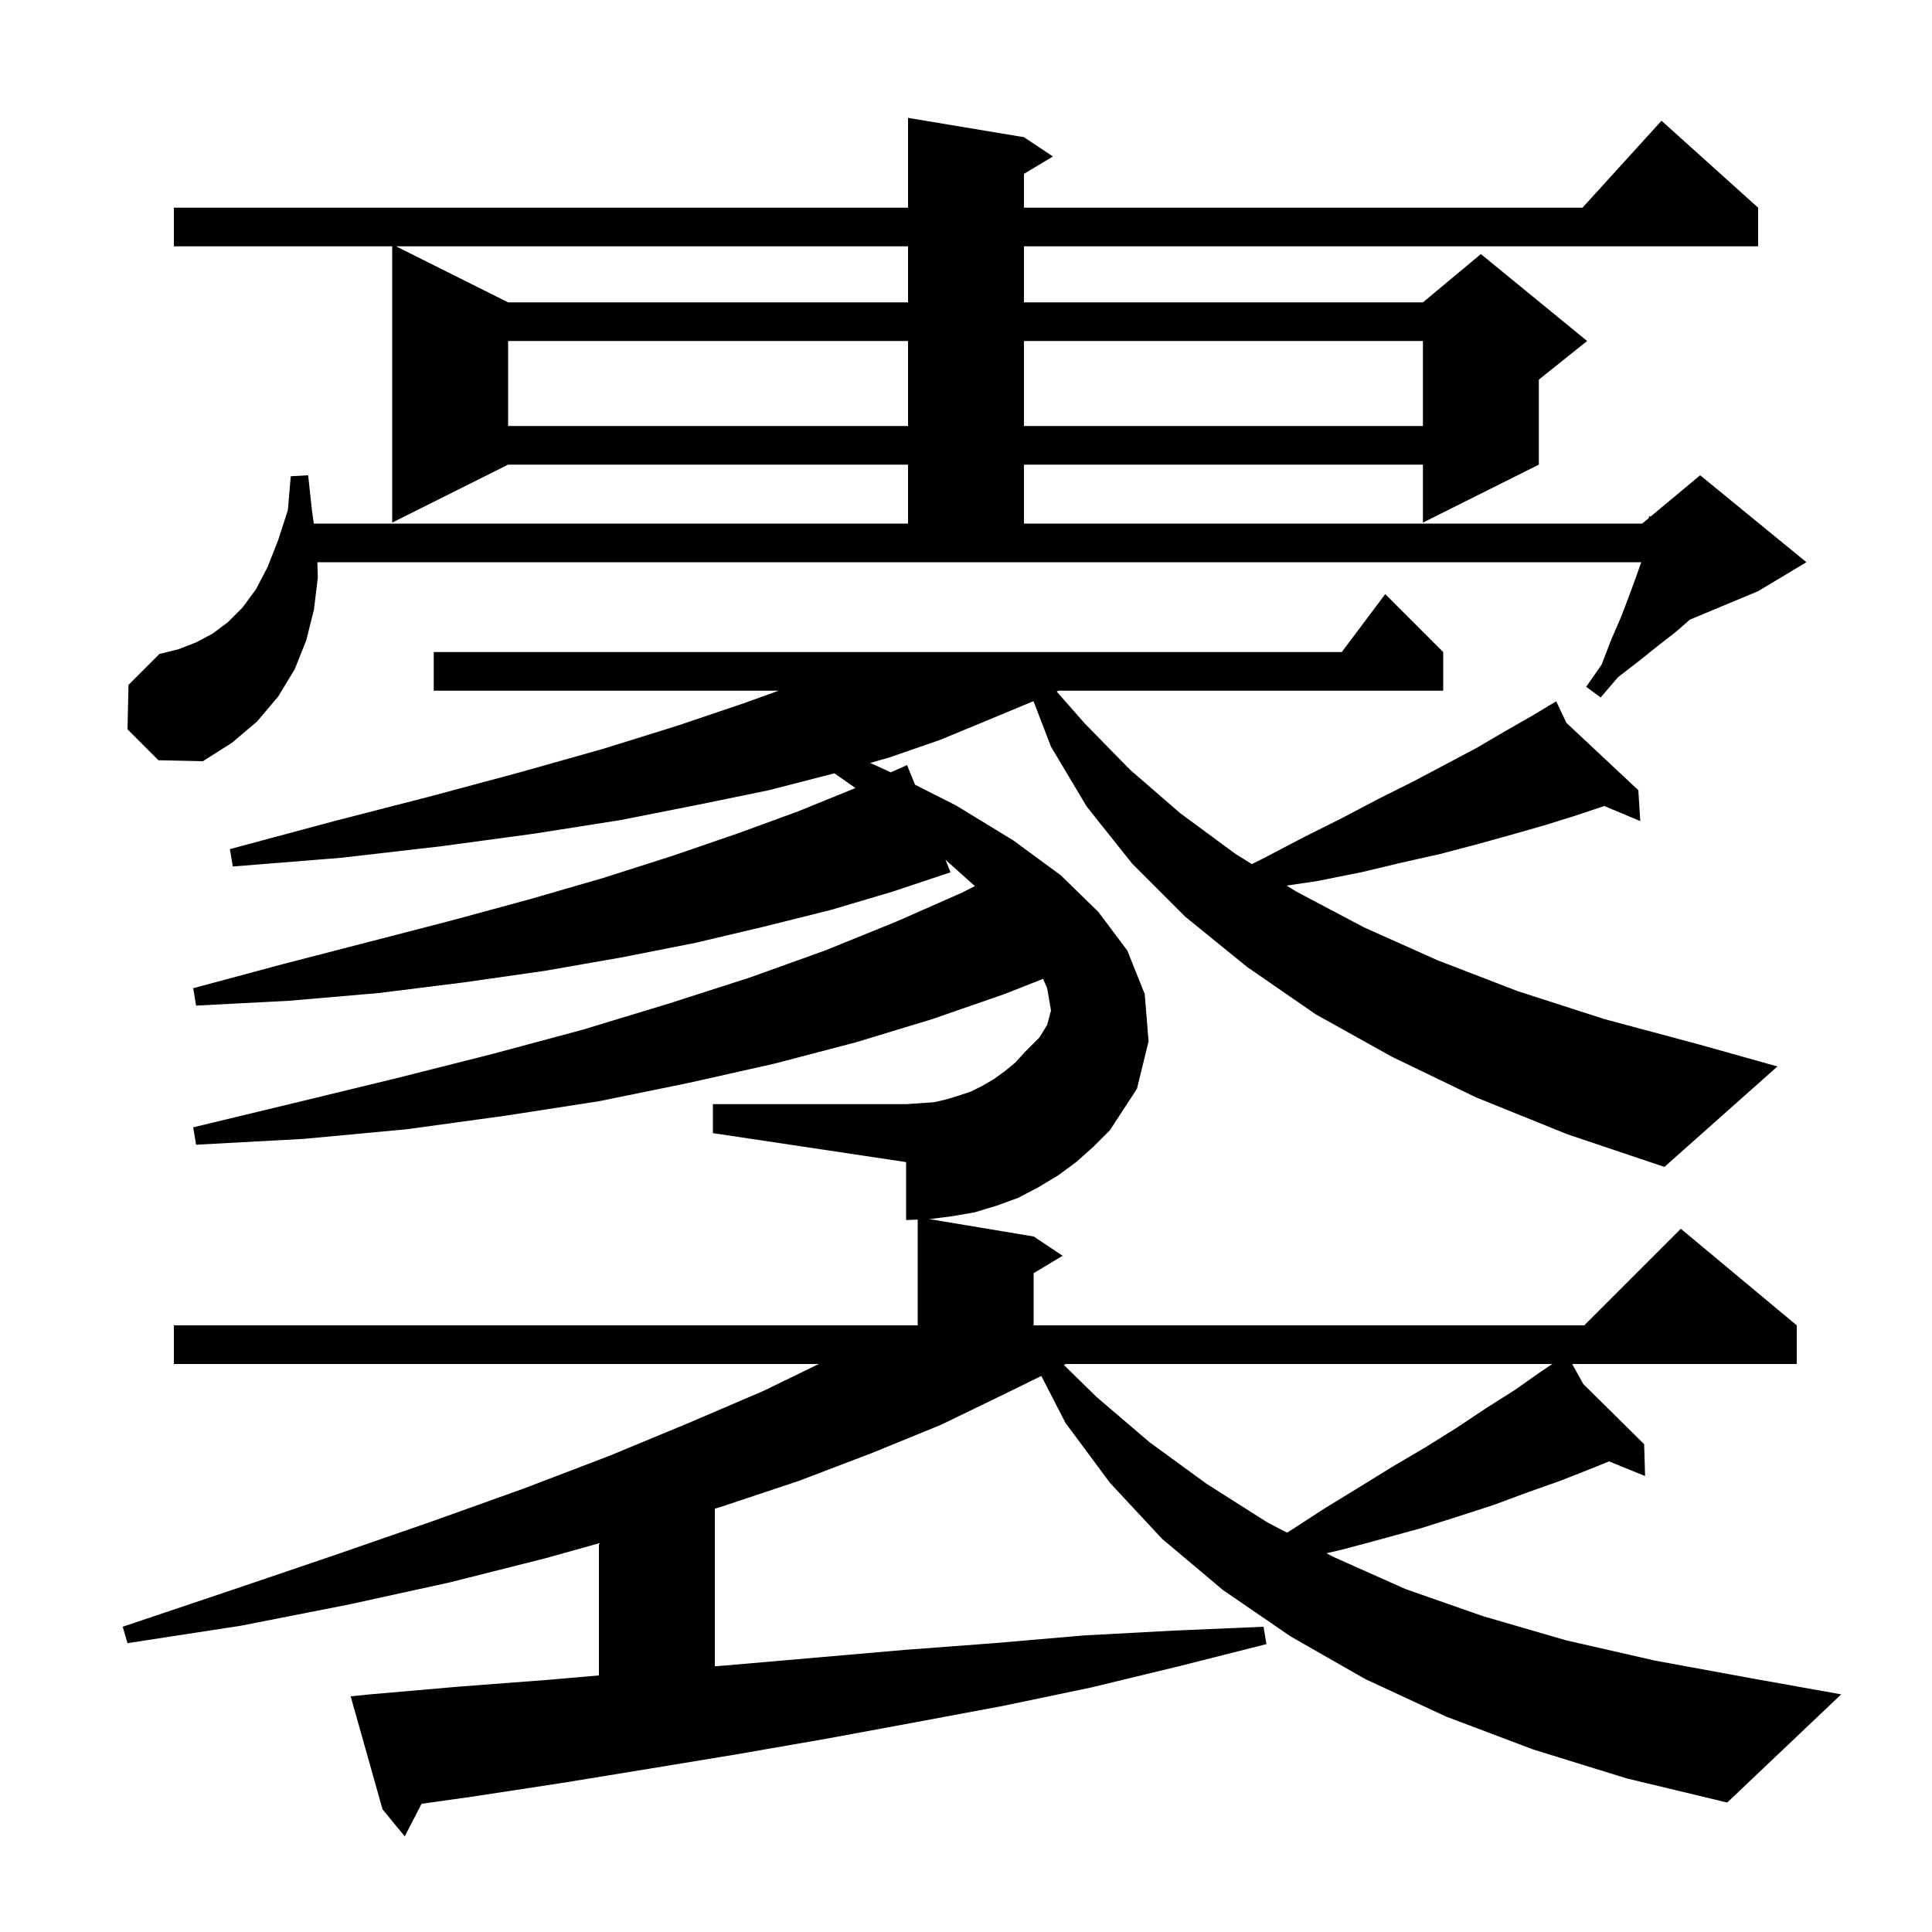 <svg xmlns="http://www.w3.org/2000/svg" xmlns:xlink="http://www.w3.org/1999/xlink" version="1.1" baseProfile="full" viewBox="0 0 200 200" width="200" height="200"><g fill="currentColor"><path d="M 110.323 141.2 L 110.13 141.295 L 113.5 144.6 L 119.0 149.3 L 124.9 153.6 L 131.2 157.6 L 133.23 158.659 L 133.5 158.5 L 137.2 156.1 L 140.8 153.9 L 144.2 151.8 L 147.6 149.8 L 150.8 147.8 L 153.8 145.8 L 156.8 143.9 L 159.5 142.0 L 160.7 141.2 Z M 152.8 113.6 L 144.1 109.4 L 136.2 105.0 L 129.1 100.1 L 122.7 94.9 L 117.2 89.4 L 112.5 83.5 L 108.8 77.3 L 106.986 72.584 L 101.9 74.7 L 97.3 76.6 L 92.1 78.4 L 90.083 78.981 L 92.1 79.9 L 92.205 79.953 L 93.9 79.2 L 94.723 81.231 L 99.0 83.4 L 104.9 87.0 L 109.8 90.6 L 113.7 94.4 L 116.7 98.4 L 118.5 102.9 L 118.9 107.8 L 117.7 112.7 L 114.9 117.0 L 113.2 118.7 L 111.4 120.3 L 109.5 121.7 L 107.5 122.9 L 105.4 124.0 L 103.2 124.8 L 100.9 125.5 L 98.6 125.9 L 96.2 126.2 L 107.0 128.0 L 110.0 130.0 L 107.0 131.8 L 107.0 137.2 L 164.0 137.2 L 174.0 127.2 L 186.0 137.2 L 186.0 141.2 L 162.752 141.2 L 163.892 143.263 L 170.2 149.5 L 170.3 152.8 L 166.568 151.282 L 164.8 152.0 L 161.5 153.3 L 158.1 154.5 L 154.6 155.8 L 150.9 157.0 L 147.1 158.2 L 143.1 159.3 L 139.0 160.4 L 137.317 160.791 L 138.1 161.2 L 145.5 164.5 L 153.5 167.3 L 162.1 169.8 L 171.3 171.9 L 181.1 173.7 L 190.6 175.4 L 178.8 186.6 L 168.4 184.1 L 158.7 181.1 L 149.7 177.7 L 141.3 173.8 L 133.6 169.4 L 126.6 164.6 L 120.3 159.3 L 114.9 153.5 L 110.3 147.3 L 107.798 142.439 L 103.8 144.4 L 97.4 147.5 L 90.3 150.4 L 82.7 153.3 L 74.6 156.0 L 74.0 156.184 L 74.0 172.49 L 75.2 172.4 L 93.6 170.8 L 102.9 170.1 L 112.2 169.3 L 121.5 168.8 L 130.8 168.4 L 131.1 170.2 L 122.0 172.5 L 112.9 174.7 L 103.8 176.6 L 94.7 178.3 L 85.5 180.0 L 76.3 181.6 L 67.2 183.1 L 58.0 184.6 L 48.8 186.0 L 43.638 186.729 L 41.9 190.1 L 39.6 187.3 L 36.3 175.6 L 38.3 175.4 L 47.5 174.6 L 56.7 173.9 L 62.0 173.439 L 62.0 159.762 L 56.5 161.3 L 46.6 163.8 L 36.1 166.1 L 24.9 168.3 L 13.2 170.1 L 12.7 168.4 L 24.0 164.6 L 34.6 161.0 L 44.7 157.5 L 54.2 154.1 L 63.1 150.7 L 71.3 147.3 L 79.0 144.0 L 84.765 141.2 L 18.0 141.2 L 18.0 137.2 L 95.0 137.2 L 95.0 126.25 L 93.8 126.3 L 93.8 120.3 L 73.8 117.3 L 73.8 114.3 L 93.8 114.3 L 95.3 114.2 L 96.7 114.1 L 98.0 113.8 L 99.3 113.4 L 100.5 113.0 L 101.7 112.4 L 102.9 111.7 L 104.0 110.9 L 105.1 110.0 L 106.1 108.9 L 107.6 107.4 L 108.4 106.1 L 108.8 104.6 L 108.4 102.3 L 107.98 101.33 L 104.0 102.9 L 96.5 105.5 L 88.6 107.9 L 80.2 110.1 L 71.3 112.1 L 62.0 114.0 L 52.3 115.5 L 42.1 116.9 L 31.4 117.9 L 20.3 118.5 L 20.0 116.7 L 30.8 114.1 L 41.1 111.6 L 51.0 109.1 L 60.3 106.6 L 69.2 103.9 L 77.6 101.2 L 85.4 98.4 L 92.8 95.4 L 99.6 92.4 L 100.921 91.729 L 97.872 88.998 L 98.4 90.3 L 92.4 92.3 L 86.0 94.2 L 79.2 95.9 L 72.0 97.6 L 64.4 99.1 L 56.4 100.5 L 48.0 101.7 L 39.2 102.8 L 29.9 103.6 L 20.3 104.1 L 20.0 102.3 L 29.3 99.8 L 38.2 97.5 L 46.7 95.3 L 54.8 93.1 L 62.4 90.9 L 69.6 88.6 L 76.3 86.3 L 82.6 84.0 L 88.5 81.6 L 88.552 81.577 L 86.372 80.05 L 86.2 80.1 L 79.6 81.8 L 72.3 83.3 L 64.2 84.9 L 55.3 86.3 L 45.7 87.6 L 35.3 88.8 L 24.1 89.7 L 23.8 87.9 L 34.6 85.0 L 44.7 82.4 L 54.0 79.9 L 62.5 77.5 L 70.2 75.1 L 77.0 72.8 L 80.605 71.5 L 44.9 71.5 L 44.9 67.5 L 138.9 67.5 L 143.4 61.5 L 149.4 67.5 L 149.4 71.5 L 109.592 71.5 L 109.384 71.587 L 112.3 74.9 L 117.0 79.7 L 122.2 84.2 L 127.9 88.4 L 129.598 89.451 L 130.7 88.9 L 134.9 86.7 L 138.9 84.7 L 142.7 82.7 L 146.3 80.9 L 149.7 79.1 L 152.9 77.4 L 155.8 75.7 L 158.6 74.1 L 160.26 73.104 L 160.2 73.0 L 160.291 73.085 L 161.1 72.6 L 162.152 74.827 L 169.6 81.8 L 169.8 85.0 L 166.08 83.44 L 163.2 84.4 L 160.0 85.4 L 156.5 86.4 L 152.9 87.4 L 149.1 88.4 L 145.1 89.3 L 140.9 90.3 L 136.4 91.2 L 133.194 91.677 L 134.2 92.3 L 141.2 96.0 L 148.8 99.4 L 157.1 102.6 L 166.1 105.5 L 175.8 108.1 L 184.0 110.4 L 172.3 120.8 L 162.2 117.4 Z M 32.9 59.8 L 32.5 63.1 L 31.7 66.3 L 30.5 69.3 L 28.8 72.1 L 26.6 74.7 L 24.0 76.9 L 21.0 78.8 L 16.4 78.7 L 13.2 75.5 L 13.3 70.9 L 16.5 67.7 L 18.5 67.2 L 20.3 66.5 L 22.0 65.6 L 23.6 64.4 L 25.1 62.9 L 26.5 61.0 L 27.7 58.7 L 28.8 55.9 L 29.8 52.8 L 30.1 49.3 L 31.9 49.2 L 32.3 52.9 L 32.486 54.2 L 94.0 54.2 L 94.0 48.1 L 52.6 48.1 L 40.6 54.1 L 40.6 25.5 L 18.0 25.5 L 18.0 21.5 L 94.0 21.5 L 94.0 12.2 L 106.0 14.2 L 109.0 16.2 L 106.0 18.0 L 106.0 21.5 L 163.818 21.5 L 172.0 12.5 L 182.0 21.5 L 182.0 25.5 L 106.0 25.5 L 106.0 31.3 L 147.3 31.3 L 153.3 26.3 L 164.3 35.3 L 159.3 39.3 L 159.3 48.1 L 147.3 54.1 L 147.3 48.1 L 106.0 48.1 L 106.0 54.2 L 170.0 54.2 L 170.7 53.617 L 170.7 53.4 L 170.857 53.485 L 176.0 49.2 L 187.0 58.2 L 182.0 61.2 L 174.936 64.143 L 173.5 65.4 L 171.7 66.8 L 169.7 68.4 L 167.5 70.1 L 165.7 72.2 L 164.2 71.1 L 165.8 68.8 L 166.8 66.2 L 167.8 63.9 L 168.6 61.8 L 169.3 59.9 L 169.9 58.2 L 32.853 58.2 Z M 52.6 35.3 L 52.6 44.1 L 94.0 44.1 L 94.0 35.3 Z M 106.0 35.3 L 106.0 44.1 L 147.3 44.1 L 147.3 35.3 Z M 41.0 25.5 L 52.6 31.3 L 94.0 31.3 L 94.0 25.5 Z "/></g></svg>